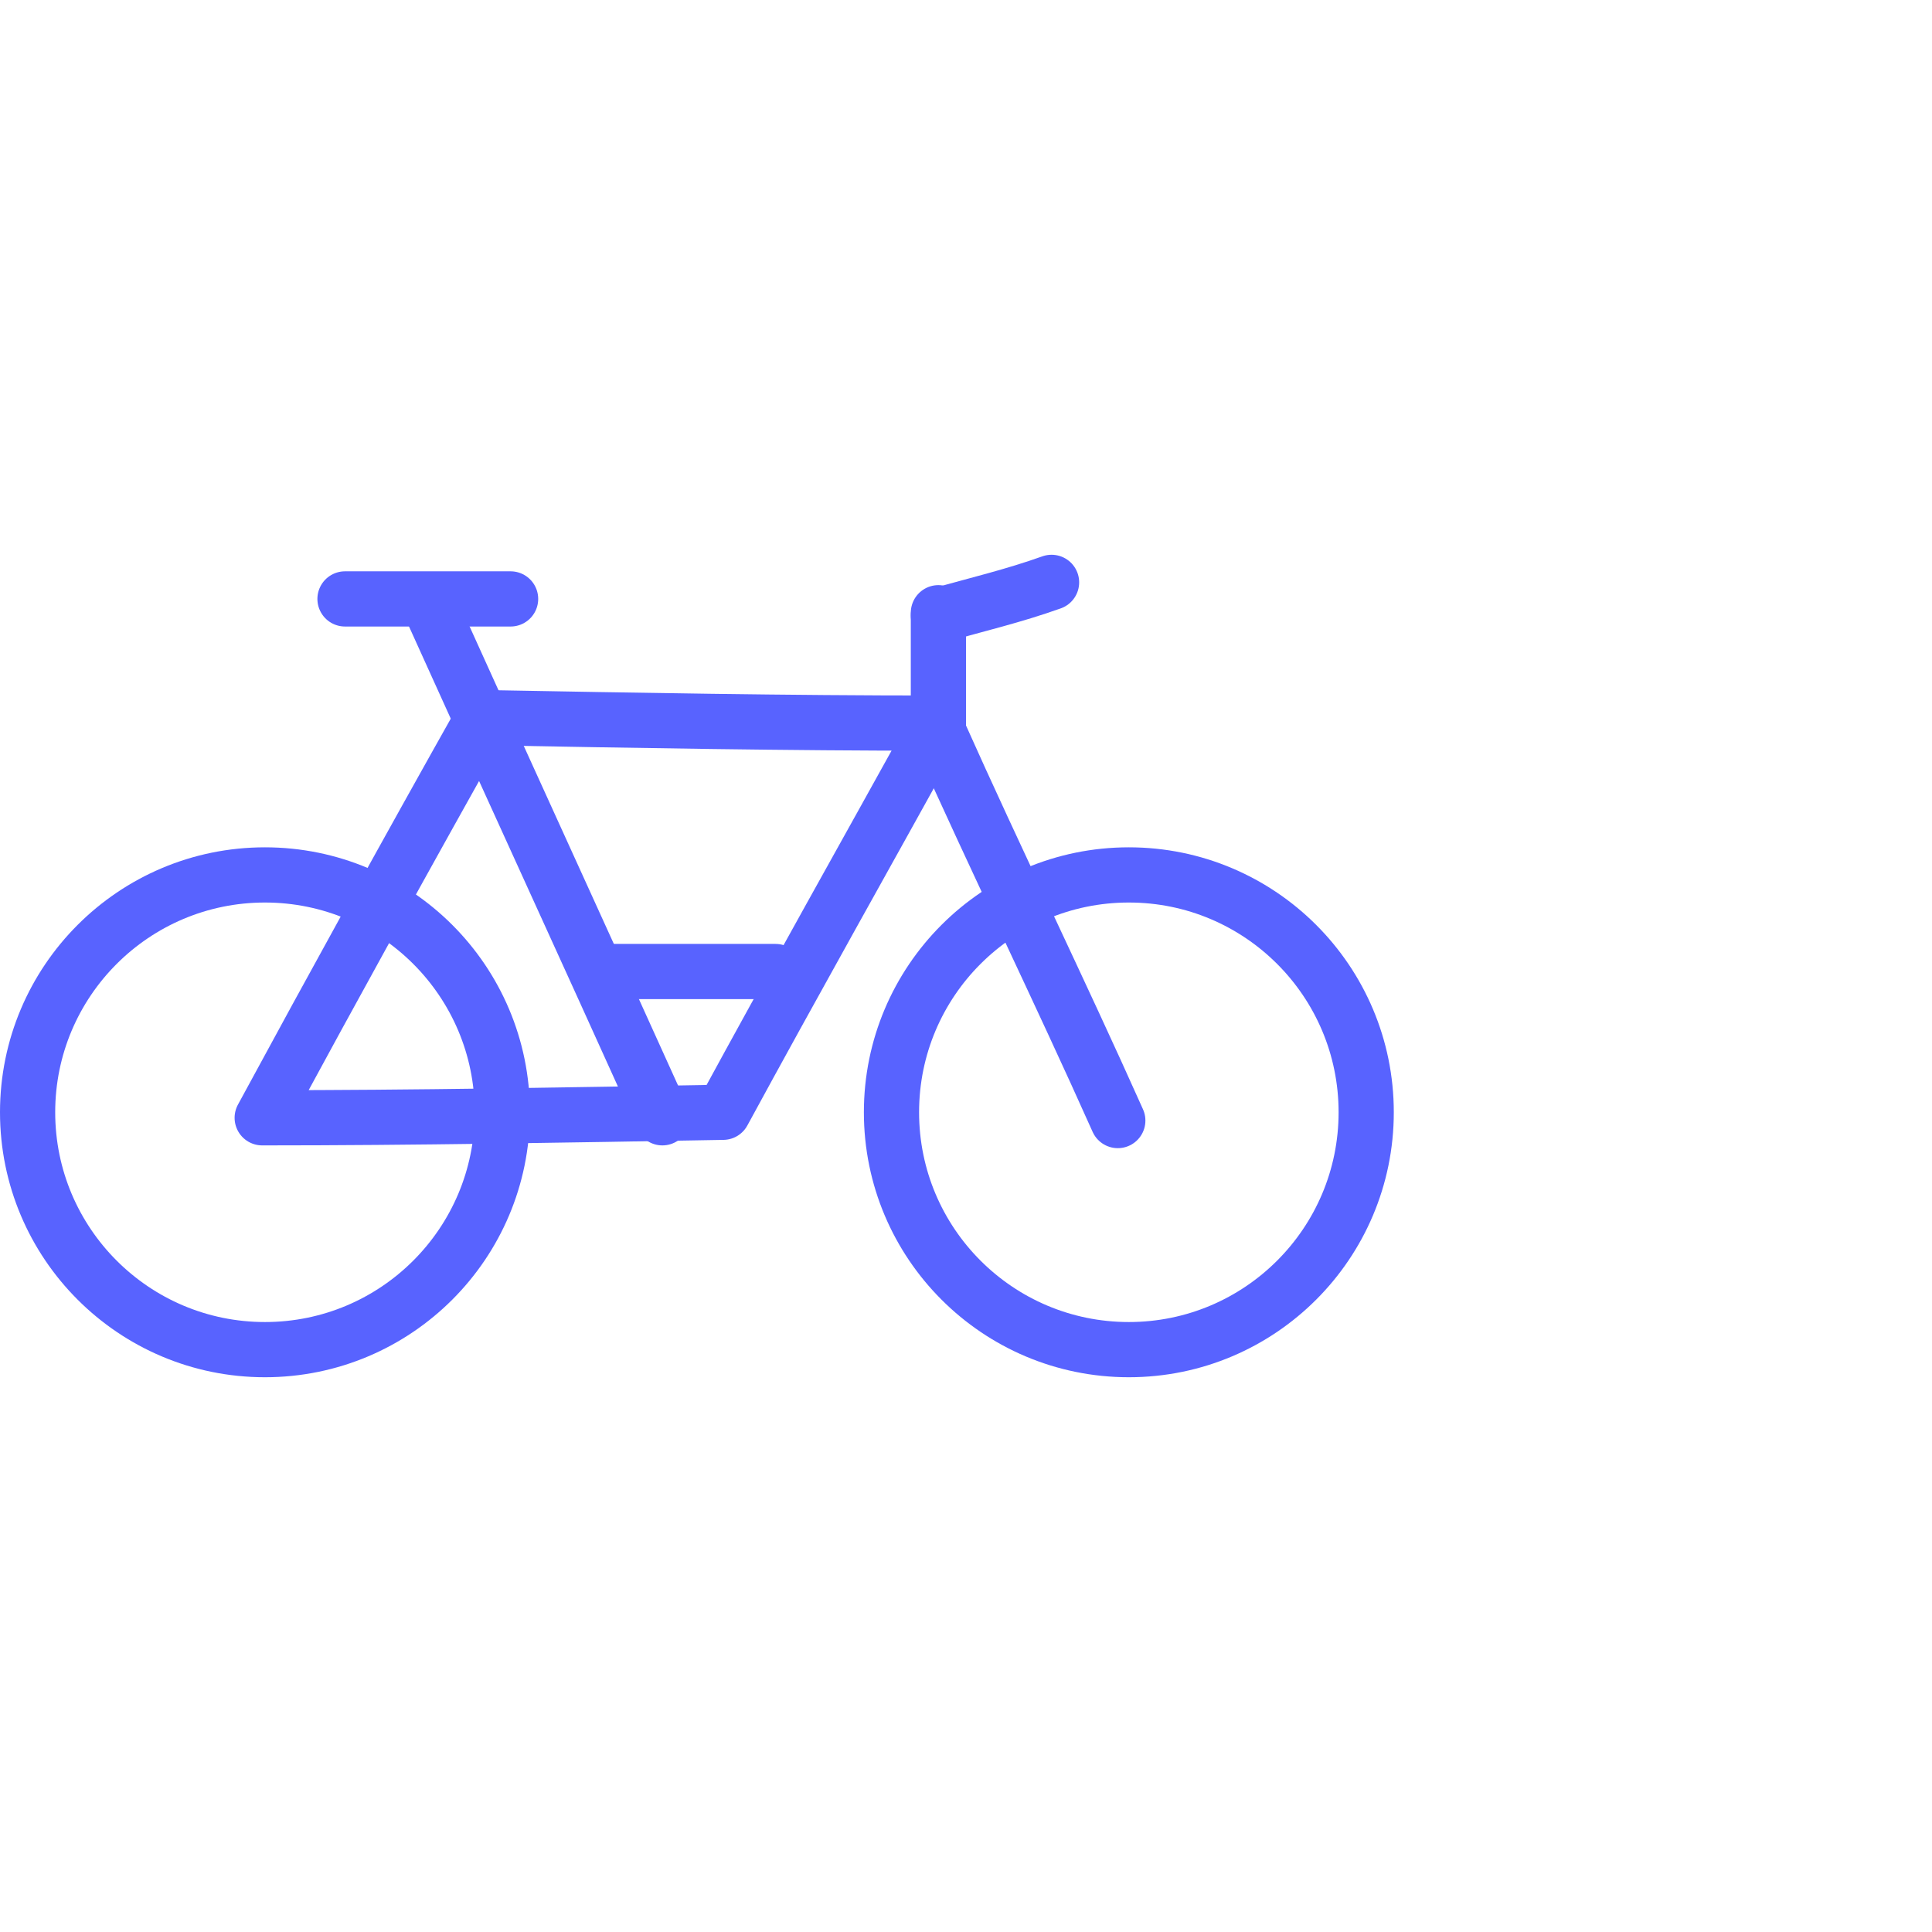 <?xml version="1.0" encoding="utf-8"?>
<!-- Generator: Adobe Illustrator 25.2.3, SVG Export Plug-In . SVG Version: 6.00 Build 0)  -->
<svg version="1.1" id="Layer_1" xmlns="http://www.w3.org/2000/svg" xmlns:xlink="http://www.w3.org/1999/xlink" x="0px" y="0px"
	 viewBox="0 0 70 70" style="enable-background:new 0 0 70 70;" xml:space="preserve">
<style type="text/css">
	.st0{display:none;}
	.st1{display:inline;opacity:0.35;fill:#2D2D2D;enable-background:new    ;}
	.st2{fill:none;stroke:#5863FF;stroke-width:2;stroke-linecap:round;stroke-linejoin:round;stroke-miterlimit:10;}
</style>
<g id="Layer_2_1_" class="st0">
	<rect x="2.5" y="2.5" class="st1" width="65" height="65"/>
</g>
<g id="Layer_3">
</g>
<g>
	<path class="st2" d="M22.1,35.2c2,0,4,0,6,0"/>
	<g>
		<circle class="st2" cx="9.6" cy="40.3" r="8.6"/>
		<circle class="st2" cx="40.9" cy="40.3" r="8.6"/>
		<path class="st2" d="M9.5,40.5c2.6-4.8,5.3-9.7,8-14.5c5.5,0.1,11,0.2,16.5,0.2c-2.6,4.7-5.3,9.5-7.8,14.1
			C20.5,40.4,15,40.5,9.5,40.5z"/>
		<path class="st2" d="M15.6,22c2.8,6.2,5.6,12.3,8.4,18.5"/>
		<path class="st2" d="M34,22.3c1.4-0.4,2.7-0.7,4.1-1.2"/>
		<path class="st2" d="M34,26.5c0-1.4,0-2.9,0-4.3"/>
		<path class="st2" d="M40.5,40.6c-2.1-4.7-4.4-9.4-6.5-14.1"/>
	</g>
	<path class="st2" d="M12.5,21.7c2,0,4,0,6,0"/>
</g>
</svg>
